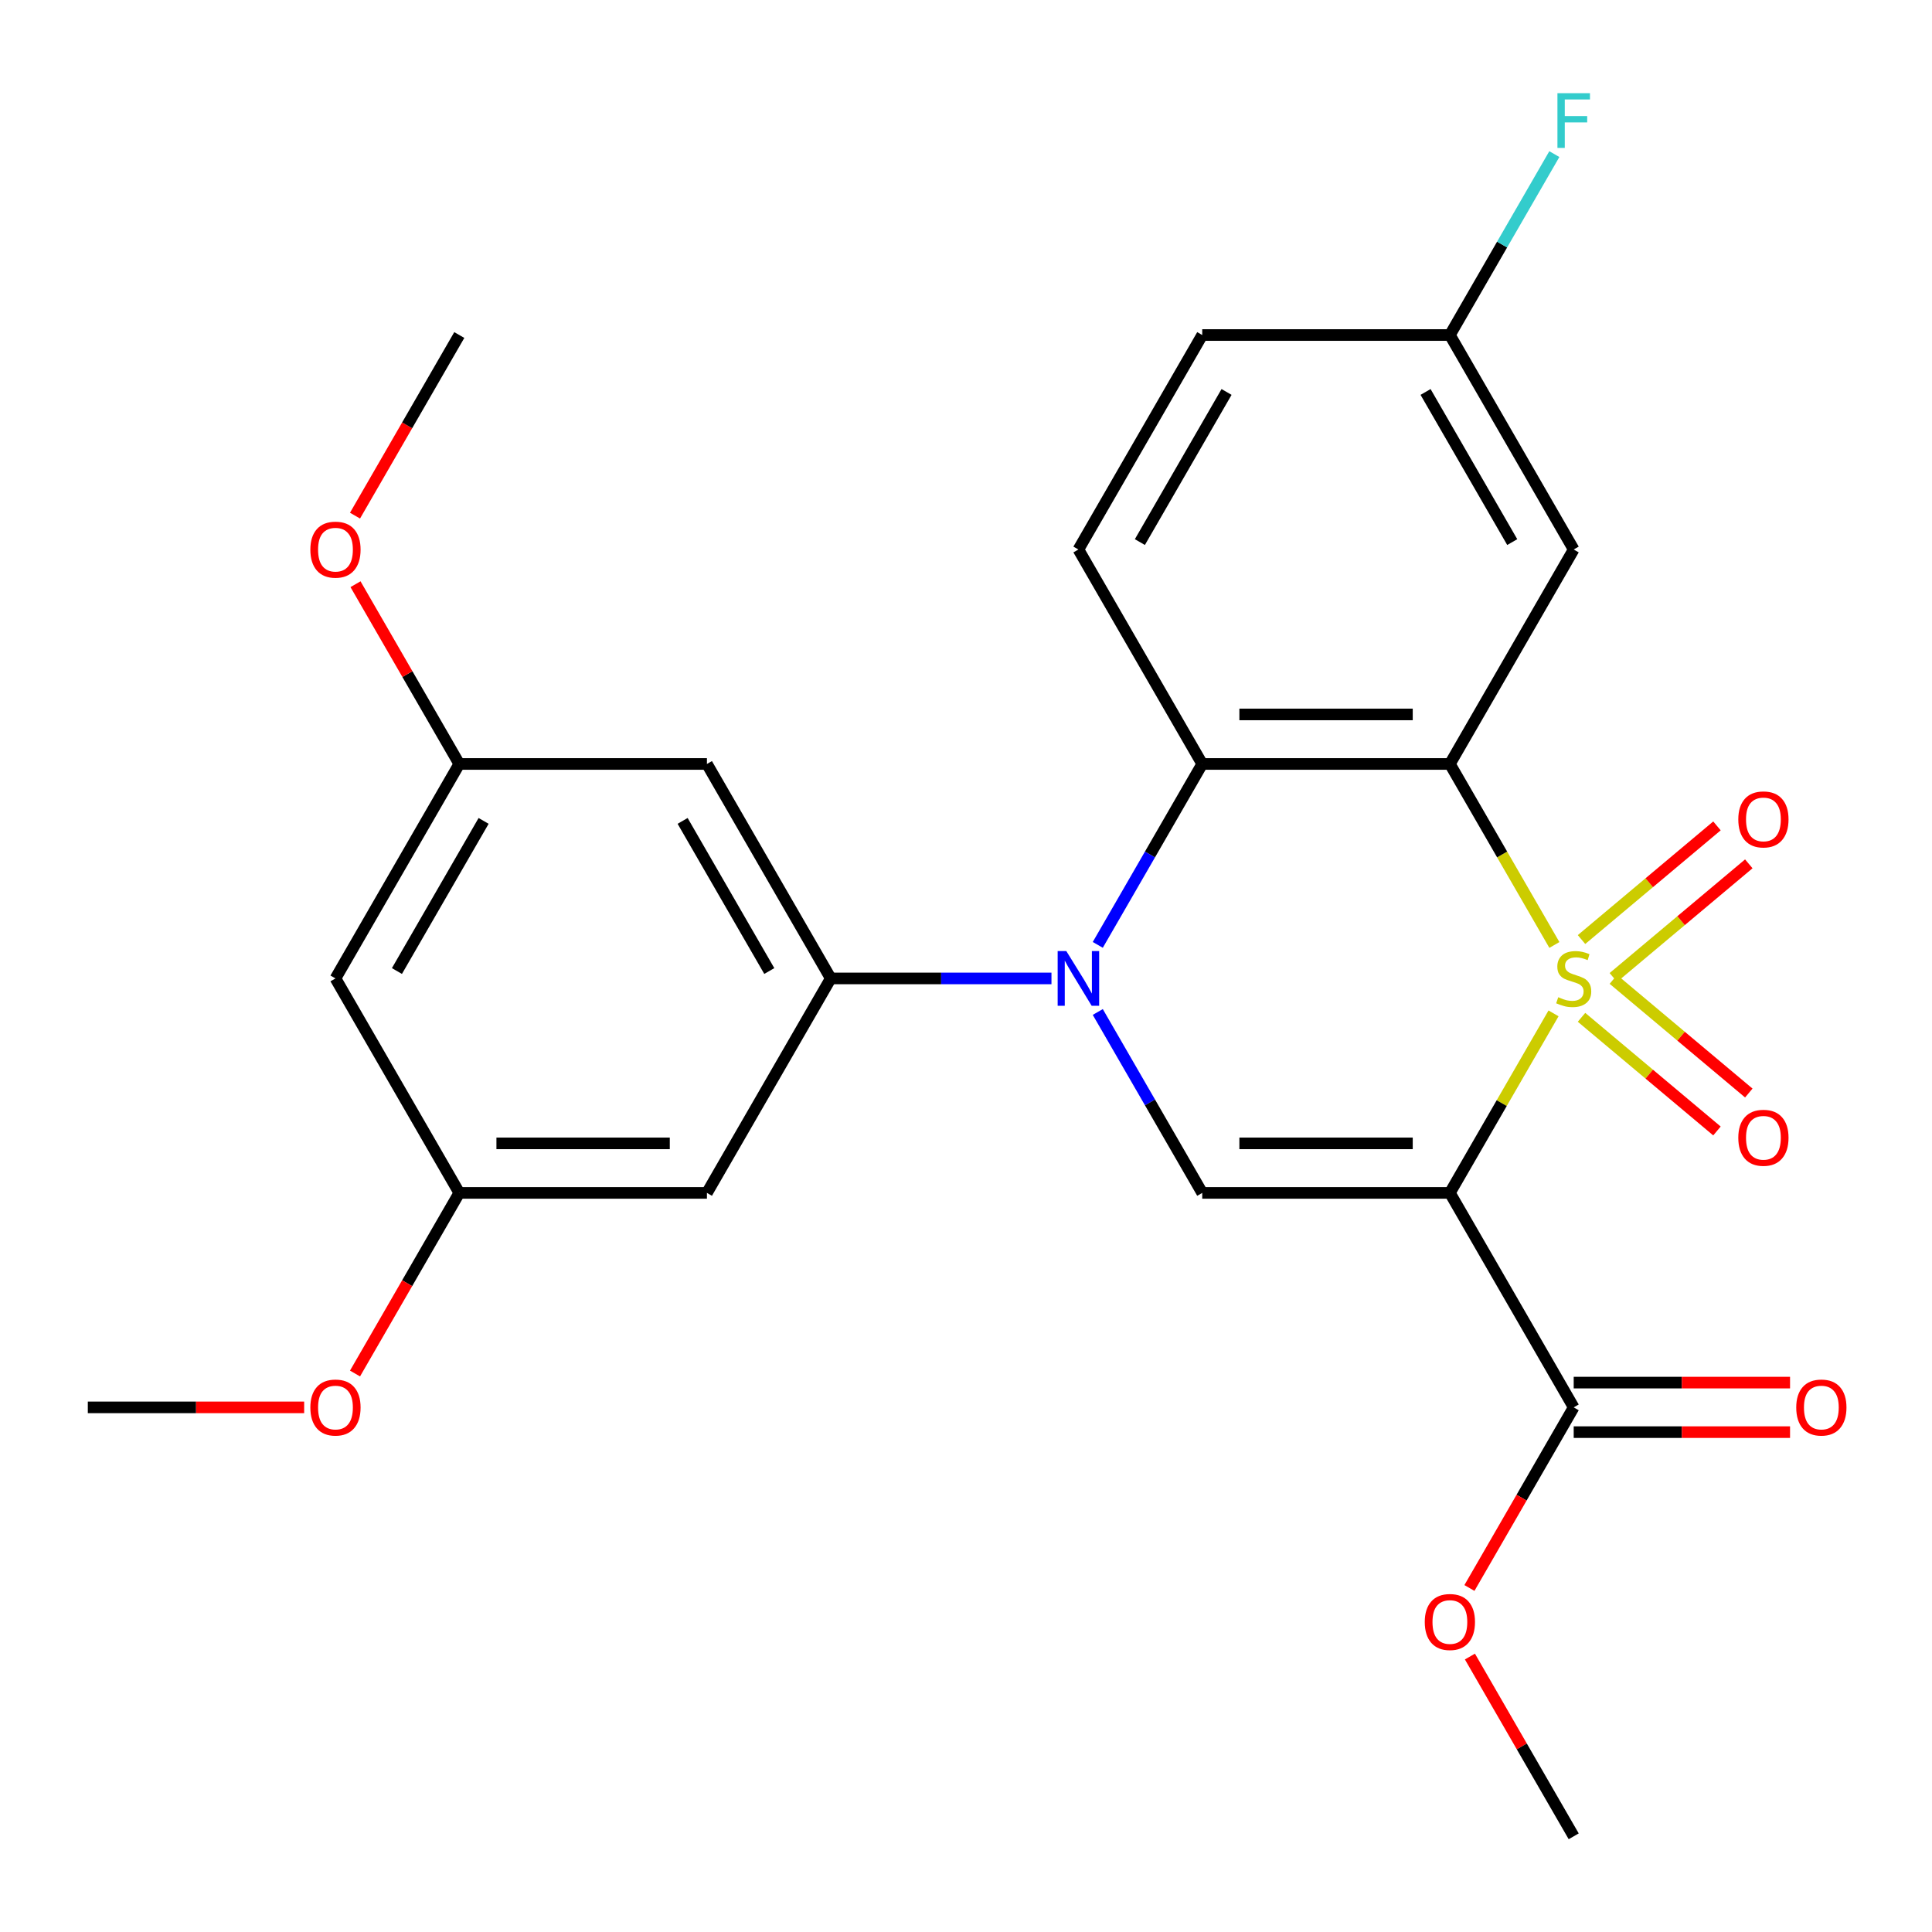 <?xml version='1.0' encoding='iso-8859-1'?>
<svg version='1.1' baseProfile='full'
              xmlns='http://www.w3.org/2000/svg'
                      xmlns:rdkit='http://www.rdkit.org/xml'
                      xmlns:xlink='http://www.w3.org/1999/xlink'
                  xml:space='preserve'
width='1000px' height='1000px' viewBox='0 0 1000 1000'>
<!-- END OF HEADER -->
<rect style='opacity:1.0;fill:#FFFFFF;stroke:none' width='1000' height='1000' x='0' y='0'> </rect>
<path class='bond-0' d='M 804.106,524.52 L 777.281,570.982' style='fill:none;fill-rule:evenodd;stroke:#CCCC00;stroke-width:6px;stroke-linecap:butt;stroke-linejoin:miter;stroke-opacity:1' />
<path class='bond-0' d='M 777.281,570.982 L 750.456,617.444' style='fill:none;fill-rule:evenodd;stroke:#000000;stroke-width:6px;stroke-linecap:butt;stroke-linejoin:miter;stroke-opacity:1' />
<path class='bond-1' d='M 804.545,489.111 L 777.5,442.269' style='fill:none;fill-rule:evenodd;stroke:#CCCC00;stroke-width:6px;stroke-linecap:butt;stroke-linejoin:miter;stroke-opacity:1' />
<path class='bond-1' d='M 777.5,442.269 L 750.456,395.426' style='fill:none;fill-rule:evenodd;stroke:#000000;stroke-width:6px;stroke-linecap:butt;stroke-linejoin:miter;stroke-opacity:1' />
<path class='bond-8' d='M 835.071,505.947 L 870.124,476.534' style='fill:none;fill-rule:evenodd;stroke:#CCCC00;stroke-width:6px;stroke-linecap:butt;stroke-linejoin:miter;stroke-opacity:1' />
<path class='bond-8' d='M 870.124,476.534 L 905.176,447.122' style='fill:none;fill-rule:evenodd;stroke:#FF0000;stroke-width:6px;stroke-linecap:butt;stroke-linejoin:miter;stroke-opacity:1' />
<path class='bond-8' d='M 818.592,486.308 L 853.645,456.895' style='fill:none;fill-rule:evenodd;stroke:#CCCC00;stroke-width:6px;stroke-linecap:butt;stroke-linejoin:miter;stroke-opacity:1' />
<path class='bond-8' d='M 853.645,456.895 L 888.697,427.483' style='fill:none;fill-rule:evenodd;stroke:#FF0000;stroke-width:6px;stroke-linecap:butt;stroke-linejoin:miter;stroke-opacity:1' />
<path class='bond-9' d='M 818.592,526.563 L 853.645,555.975' style='fill:none;fill-rule:evenodd;stroke:#CCCC00;stroke-width:6px;stroke-linecap:butt;stroke-linejoin:miter;stroke-opacity:1' />
<path class='bond-9' d='M 853.645,555.975 L 888.697,585.388' style='fill:none;fill-rule:evenodd;stroke:#FF0000;stroke-width:6px;stroke-linecap:butt;stroke-linejoin:miter;stroke-opacity:1' />
<path class='bond-9' d='M 835.071,506.924 L 870.124,536.336' style='fill:none;fill-rule:evenodd;stroke:#CCCC00;stroke-width:6px;stroke-linecap:butt;stroke-linejoin:miter;stroke-opacity:1' />
<path class='bond-9' d='M 870.124,536.336 L 905.176,565.749' style='fill:none;fill-rule:evenodd;stroke:#FF0000;stroke-width:6px;stroke-linecap:butt;stroke-linejoin:miter;stroke-opacity:1' />
<path class='bond-3' d='M 750.456,617.444 L 622.274,617.444' style='fill:none;fill-rule:evenodd;stroke:#000000;stroke-width:6px;stroke-linecap:butt;stroke-linejoin:miter;stroke-opacity:1' />
<path class='bond-3' d='M 731.229,591.808 L 641.501,591.808' style='fill:none;fill-rule:evenodd;stroke:#000000;stroke-width:6px;stroke-linecap:butt;stroke-linejoin:miter;stroke-opacity:1' />
<path class='bond-6' d='M 750.456,617.444 L 814.547,728.453' style='fill:none;fill-rule:evenodd;stroke:#000000;stroke-width:6px;stroke-linecap:butt;stroke-linejoin:miter;stroke-opacity:1' />
<path class='bond-4' d='M 750.456,395.426 L 622.274,395.426' style='fill:none;fill-rule:evenodd;stroke:#000000;stroke-width:6px;stroke-linecap:butt;stroke-linejoin:miter;stroke-opacity:1' />
<path class='bond-4' d='M 731.229,369.79 L 641.501,369.79' style='fill:none;fill-rule:evenodd;stroke:#000000;stroke-width:6px;stroke-linecap:butt;stroke-linejoin:miter;stroke-opacity:1' />
<path class='bond-7' d='M 750.456,395.426 L 814.547,284.417' style='fill:none;fill-rule:evenodd;stroke:#000000;stroke-width:6px;stroke-linecap:butt;stroke-linejoin:miter;stroke-opacity:1' />
<path class='bond-2' d='M 568.208,489.071 L 595.241,442.249' style='fill:none;fill-rule:evenodd;stroke:#0000FF;stroke-width:6px;stroke-linecap:butt;stroke-linejoin:miter;stroke-opacity:1' />
<path class='bond-2' d='M 595.241,442.249 L 622.274,395.426' style='fill:none;fill-rule:evenodd;stroke:#000000;stroke-width:6px;stroke-linecap:butt;stroke-linejoin:miter;stroke-opacity:1' />
<path class='bond-5' d='M 544.238,506.435 L 487.12,506.435' style='fill:none;fill-rule:evenodd;stroke:#0000FF;stroke-width:6px;stroke-linecap:butt;stroke-linejoin:miter;stroke-opacity:1' />
<path class='bond-5' d='M 487.12,506.435 L 430.001,506.435' style='fill:none;fill-rule:evenodd;stroke:#000000;stroke-width:6px;stroke-linecap:butt;stroke-linejoin:miter;stroke-opacity:1' />
<path class='bond-26' d='M 568.208,523.8 L 595.241,570.622' style='fill:none;fill-rule:evenodd;stroke:#0000FF;stroke-width:6px;stroke-linecap:butt;stroke-linejoin:miter;stroke-opacity:1' />
<path class='bond-26' d='M 595.241,570.622 L 622.274,617.444' style='fill:none;fill-rule:evenodd;stroke:#000000;stroke-width:6px;stroke-linecap:butt;stroke-linejoin:miter;stroke-opacity:1' />
<path class='bond-12' d='M 622.274,395.426 L 558.183,284.417' style='fill:none;fill-rule:evenodd;stroke:#000000;stroke-width:6px;stroke-linecap:butt;stroke-linejoin:miter;stroke-opacity:1' />
<path class='bond-10' d='M 430.001,506.435 L 365.91,395.426' style='fill:none;fill-rule:evenodd;stroke:#000000;stroke-width:6px;stroke-linecap:butt;stroke-linejoin:miter;stroke-opacity:1' />
<path class='bond-10' d='M 398.185,502.602 L 353.322,424.896' style='fill:none;fill-rule:evenodd;stroke:#000000;stroke-width:6px;stroke-linecap:butt;stroke-linejoin:miter;stroke-opacity:1' />
<path class='bond-11' d='M 430.001,506.435 L 365.91,617.444' style='fill:none;fill-rule:evenodd;stroke:#000000;stroke-width:6px;stroke-linecap:butt;stroke-linejoin:miter;stroke-opacity:1' />
<path class='bond-16' d='M 814.547,741.271 L 870.536,741.271' style='fill:none;fill-rule:evenodd;stroke:#000000;stroke-width:6px;stroke-linecap:butt;stroke-linejoin:miter;stroke-opacity:1' />
<path class='bond-16' d='M 870.536,741.271 L 926.525,741.271' style='fill:none;fill-rule:evenodd;stroke:#FF0000;stroke-width:6px;stroke-linecap:butt;stroke-linejoin:miter;stroke-opacity:1' />
<path class='bond-16' d='M 814.547,715.635 L 870.536,715.635' style='fill:none;fill-rule:evenodd;stroke:#000000;stroke-width:6px;stroke-linecap:butt;stroke-linejoin:miter;stroke-opacity:1' />
<path class='bond-16' d='M 870.536,715.635 L 926.525,715.635' style='fill:none;fill-rule:evenodd;stroke:#FF0000;stroke-width:6px;stroke-linecap:butt;stroke-linejoin:miter;stroke-opacity:1' />
<path class='bond-19' d='M 814.547,728.453 L 787.561,775.195' style='fill:none;fill-rule:evenodd;stroke:#000000;stroke-width:6px;stroke-linecap:butt;stroke-linejoin:miter;stroke-opacity:1' />
<path class='bond-19' d='M 787.561,775.195 L 760.574,821.938' style='fill:none;fill-rule:evenodd;stroke:#FF0000;stroke-width:6px;stroke-linecap:butt;stroke-linejoin:miter;stroke-opacity:1' />
<path class='bond-17' d='M 814.547,284.417 L 750.456,173.408' style='fill:none;fill-rule:evenodd;stroke:#000000;stroke-width:6px;stroke-linecap:butt;stroke-linejoin:miter;stroke-opacity:1' />
<path class='bond-17' d='M 782.732,280.584 L 737.868,202.878' style='fill:none;fill-rule:evenodd;stroke:#000000;stroke-width:6px;stroke-linecap:butt;stroke-linejoin:miter;stroke-opacity:1' />
<path class='bond-13' d='M 365.91,395.426 L 237.728,395.426' style='fill:none;fill-rule:evenodd;stroke:#000000;stroke-width:6px;stroke-linecap:butt;stroke-linejoin:miter;stroke-opacity:1' />
<path class='bond-14' d='M 365.91,617.444 L 237.728,617.444' style='fill:none;fill-rule:evenodd;stroke:#000000;stroke-width:6px;stroke-linecap:butt;stroke-linejoin:miter;stroke-opacity:1' />
<path class='bond-14' d='M 346.682,591.808 L 256.955,591.808' style='fill:none;fill-rule:evenodd;stroke:#000000;stroke-width:6px;stroke-linecap:butt;stroke-linejoin:miter;stroke-opacity:1' />
<path class='bond-27' d='M 558.183,284.417 L 622.274,173.408' style='fill:none;fill-rule:evenodd;stroke:#000000;stroke-width:6px;stroke-linecap:butt;stroke-linejoin:miter;stroke-opacity:1' />
<path class='bond-27' d='M 589.998,280.584 L 634.862,202.878' style='fill:none;fill-rule:evenodd;stroke:#000000;stroke-width:6px;stroke-linecap:butt;stroke-linejoin:miter;stroke-opacity:1' />
<path class='bond-22' d='M 237.728,395.426 L 210.868,348.904' style='fill:none;fill-rule:evenodd;stroke:#000000;stroke-width:6px;stroke-linecap:butt;stroke-linejoin:miter;stroke-opacity:1' />
<path class='bond-22' d='M 210.868,348.904 L 184.008,302.382' style='fill:none;fill-rule:evenodd;stroke:#FF0000;stroke-width:6px;stroke-linecap:butt;stroke-linejoin:miter;stroke-opacity:1' />
<path class='bond-28' d='M 237.728,395.426 L 173.637,506.435' style='fill:none;fill-rule:evenodd;stroke:#000000;stroke-width:6px;stroke-linecap:butt;stroke-linejoin:miter;stroke-opacity:1' />
<path class='bond-28' d='M 250.316,424.896 L 205.452,502.602' style='fill:none;fill-rule:evenodd;stroke:#000000;stroke-width:6px;stroke-linecap:butt;stroke-linejoin:miter;stroke-opacity:1' />
<path class='bond-15' d='M 237.728,617.444 L 173.637,506.435' style='fill:none;fill-rule:evenodd;stroke:#000000;stroke-width:6px;stroke-linecap:butt;stroke-linejoin:miter;stroke-opacity:1' />
<path class='bond-21' d='M 237.728,617.444 L 210.741,664.186' style='fill:none;fill-rule:evenodd;stroke:#000000;stroke-width:6px;stroke-linecap:butt;stroke-linejoin:miter;stroke-opacity:1' />
<path class='bond-21' d='M 210.741,664.186 L 183.754,710.929' style='fill:none;fill-rule:evenodd;stroke:#FF0000;stroke-width:6px;stroke-linecap:butt;stroke-linejoin:miter;stroke-opacity:1' />
<path class='bond-18' d='M 750.456,173.408 L 622.274,173.408' style='fill:none;fill-rule:evenodd;stroke:#000000;stroke-width:6px;stroke-linecap:butt;stroke-linejoin:miter;stroke-opacity:1' />
<path class='bond-20' d='M 750.456,173.408 L 777.489,126.586' style='fill:none;fill-rule:evenodd;stroke:#000000;stroke-width:6px;stroke-linecap:butt;stroke-linejoin:miter;stroke-opacity:1' />
<path class='bond-20' d='M 777.489,126.586 L 804.522,79.764' style='fill:none;fill-rule:evenodd;stroke:#33CCCC;stroke-width:6px;stroke-linecap:butt;stroke-linejoin:miter;stroke-opacity:1' />
<path class='bond-23' d='M 760.828,857.427 L 787.688,903.949' style='fill:none;fill-rule:evenodd;stroke:#FF0000;stroke-width:6px;stroke-linecap:butt;stroke-linejoin:miter;stroke-opacity:1' />
<path class='bond-23' d='M 787.688,903.949 L 814.547,950.471' style='fill:none;fill-rule:evenodd;stroke:#000000;stroke-width:6px;stroke-linecap:butt;stroke-linejoin:miter;stroke-opacity:1' />
<path class='bond-24' d='M 157.432,728.453 L 101.443,728.453' style='fill:none;fill-rule:evenodd;stroke:#FF0000;stroke-width:6px;stroke-linecap:butt;stroke-linejoin:miter;stroke-opacity:1' />
<path class='bond-24' d='M 101.443,728.453 L 45.455,728.453' style='fill:none;fill-rule:evenodd;stroke:#000000;stroke-width:6px;stroke-linecap:butt;stroke-linejoin:miter;stroke-opacity:1' />
<path class='bond-25' d='M 183.754,266.893 L 210.741,220.151' style='fill:none;fill-rule:evenodd;stroke:#FF0000;stroke-width:6px;stroke-linecap:butt;stroke-linejoin:miter;stroke-opacity:1' />
<path class='bond-25' d='M 210.741,220.151 L 237.728,173.408' style='fill:none;fill-rule:evenodd;stroke:#000000;stroke-width:6px;stroke-linecap:butt;stroke-linejoin:miter;stroke-opacity:1' />
<path  class='atom-0' d='M 806.547 516.155
Q 806.867 516.275, 808.187 516.835
Q 809.507 517.395, 810.947 517.755
Q 812.427 518.075, 813.867 518.075
Q 816.547 518.075, 818.107 516.795
Q 819.667 515.475, 819.667 513.195
Q 819.667 511.635, 818.867 510.675
Q 818.107 509.715, 816.907 509.195
Q 815.707 508.675, 813.707 508.075
Q 811.187 507.315, 809.667 506.595
Q 808.187 505.875, 807.107 504.355
Q 806.067 502.835, 806.067 500.275
Q 806.067 496.715, 808.467 494.515
Q 810.907 492.315, 815.707 492.315
Q 818.987 492.315, 822.707 493.875
L 821.787 496.955
Q 818.387 495.555, 815.827 495.555
Q 813.067 495.555, 811.547 496.715
Q 810.027 497.835, 810.067 499.795
Q 810.067 501.315, 810.827 502.235
Q 811.627 503.155, 812.747 503.675
Q 813.907 504.195, 815.827 504.795
Q 818.387 505.595, 819.907 506.395
Q 821.427 507.195, 822.507 508.835
Q 823.627 510.435, 823.627 513.195
Q 823.627 517.115, 820.987 519.235
Q 818.387 521.315, 814.027 521.315
Q 811.507 521.315, 809.587 520.755
Q 807.707 520.235, 805.467 519.315
L 806.547 516.155
' fill='#CCCC00'/>
<path  class='atom-3' d='M 551.923 492.275
L 561.203 507.275
Q 562.123 508.755, 563.603 511.435
Q 565.083 514.115, 565.163 514.275
L 565.163 492.275
L 568.923 492.275
L 568.923 520.595
L 565.043 520.595
L 555.083 504.195
Q 553.923 502.275, 552.683 500.075
Q 551.483 497.875, 551.123 497.195
L 551.123 520.595
L 547.443 520.595
L 547.443 492.275
L 551.923 492.275
' fill='#0000FF'/>
<path  class='atom-9' d='M 899.74 424.121
Q 899.74 417.321, 903.1 413.521
Q 906.46 409.721, 912.74 409.721
Q 919.02 409.721, 922.38 413.521
Q 925.74 417.321, 925.74 424.121
Q 925.74 431.001, 922.34 434.921
Q 918.94 438.801, 912.74 438.801
Q 906.5 438.801, 903.1 434.921
Q 899.74 431.041, 899.74 424.121
M 912.74 435.601
Q 917.06 435.601, 919.38 432.721
Q 921.74 429.801, 921.74 424.121
Q 921.74 418.561, 919.38 415.761
Q 917.06 412.921, 912.74 412.921
Q 908.42 412.921, 906.06 415.721
Q 903.74 418.521, 903.74 424.121
Q 903.74 429.841, 906.06 432.721
Q 908.42 435.601, 912.74 435.601
' fill='#FF0000'/>
<path  class='atom-10' d='M 899.74 588.909
Q 899.74 582.109, 903.1 578.309
Q 906.46 574.509, 912.74 574.509
Q 919.02 574.509, 922.38 578.309
Q 925.74 582.109, 925.74 588.909
Q 925.74 595.789, 922.34 599.709
Q 918.94 603.589, 912.74 603.589
Q 906.5 603.589, 903.1 599.709
Q 899.74 595.829, 899.74 588.909
M 912.74 600.389
Q 917.06 600.389, 919.38 597.509
Q 921.74 594.589, 921.74 588.909
Q 921.74 583.349, 919.38 580.549
Q 917.06 577.709, 912.74 577.709
Q 908.42 577.709, 906.06 580.509
Q 903.74 583.309, 903.74 588.909
Q 903.74 594.629, 906.06 597.509
Q 908.42 600.389, 912.74 600.389
' fill='#FF0000'/>
<path  class='atom-17' d='M 929.729 728.533
Q 929.729 721.733, 933.089 717.933
Q 936.449 714.133, 942.729 714.133
Q 949.009 714.133, 952.369 717.933
Q 955.729 721.733, 955.729 728.533
Q 955.729 735.413, 952.329 739.333
Q 948.929 743.213, 942.729 743.213
Q 936.489 743.213, 933.089 739.333
Q 929.729 735.453, 929.729 728.533
M 942.729 740.013
Q 947.049 740.013, 949.369 737.133
Q 951.729 734.213, 951.729 728.533
Q 951.729 722.973, 949.369 720.173
Q 947.049 717.333, 942.729 717.333
Q 938.409 717.333, 936.049 720.133
Q 933.729 722.933, 933.729 728.533
Q 933.729 734.253, 936.049 737.133
Q 938.409 740.013, 942.729 740.013
' fill='#FF0000'/>
<path  class='atom-20' d='M 737.456 839.542
Q 737.456 832.742, 740.816 828.942
Q 744.176 825.142, 750.456 825.142
Q 756.736 825.142, 760.096 828.942
Q 763.456 832.742, 763.456 839.542
Q 763.456 846.422, 760.056 850.342
Q 756.656 854.222, 750.456 854.222
Q 744.216 854.222, 740.816 850.342
Q 737.456 846.462, 737.456 839.542
M 750.456 851.022
Q 754.776 851.022, 757.096 848.142
Q 759.456 845.222, 759.456 839.542
Q 759.456 833.982, 757.096 831.182
Q 754.776 828.342, 750.456 828.342
Q 746.136 828.342, 743.776 831.142
Q 741.456 833.942, 741.456 839.542
Q 741.456 845.262, 743.776 848.142
Q 746.136 851.022, 750.456 851.022
' fill='#FF0000'/>
<path  class='atom-21' d='M 806.127 48.239
L 822.967 48.239
L 822.967 51.48
L 809.927 51.48
L 809.927 60.08
L 821.527 60.08
L 821.527 63.359
L 809.927 63.359
L 809.927 76.559
L 806.127 76.559
L 806.127 48.239
' fill='#33CCCC'/>
<path  class='atom-22' d='M 160.637 728.533
Q 160.637 721.733, 163.997 717.933
Q 167.357 714.133, 173.637 714.133
Q 179.917 714.133, 183.277 717.933
Q 186.637 721.733, 186.637 728.533
Q 186.637 735.413, 183.237 739.333
Q 179.837 743.213, 173.637 743.213
Q 167.397 743.213, 163.997 739.333
Q 160.637 735.453, 160.637 728.533
M 173.637 740.013
Q 177.957 740.013, 180.277 737.133
Q 182.637 734.213, 182.637 728.533
Q 182.637 722.973, 180.277 720.173
Q 177.957 717.333, 173.637 717.333
Q 169.317 717.333, 166.957 720.133
Q 164.637 722.933, 164.637 728.533
Q 164.637 734.253, 166.957 737.133
Q 169.317 740.013, 173.637 740.013
' fill='#FF0000'/>
<path  class='atom-23' d='M 160.637 284.497
Q 160.637 277.697, 163.997 273.897
Q 167.357 270.097, 173.637 270.097
Q 179.917 270.097, 183.277 273.897
Q 186.637 277.697, 186.637 284.497
Q 186.637 291.377, 183.237 295.297
Q 179.837 299.177, 173.637 299.177
Q 167.397 299.177, 163.997 295.297
Q 160.637 291.417, 160.637 284.497
M 173.637 295.977
Q 177.957 295.977, 180.277 293.097
Q 182.637 290.177, 182.637 284.497
Q 182.637 278.937, 180.277 276.137
Q 177.957 273.297, 173.637 273.297
Q 169.317 273.297, 166.957 276.097
Q 164.637 278.897, 164.637 284.497
Q 164.637 290.217, 166.957 293.097
Q 169.317 295.977, 173.637 295.977
' fill='#FF0000'/>
</svg>
